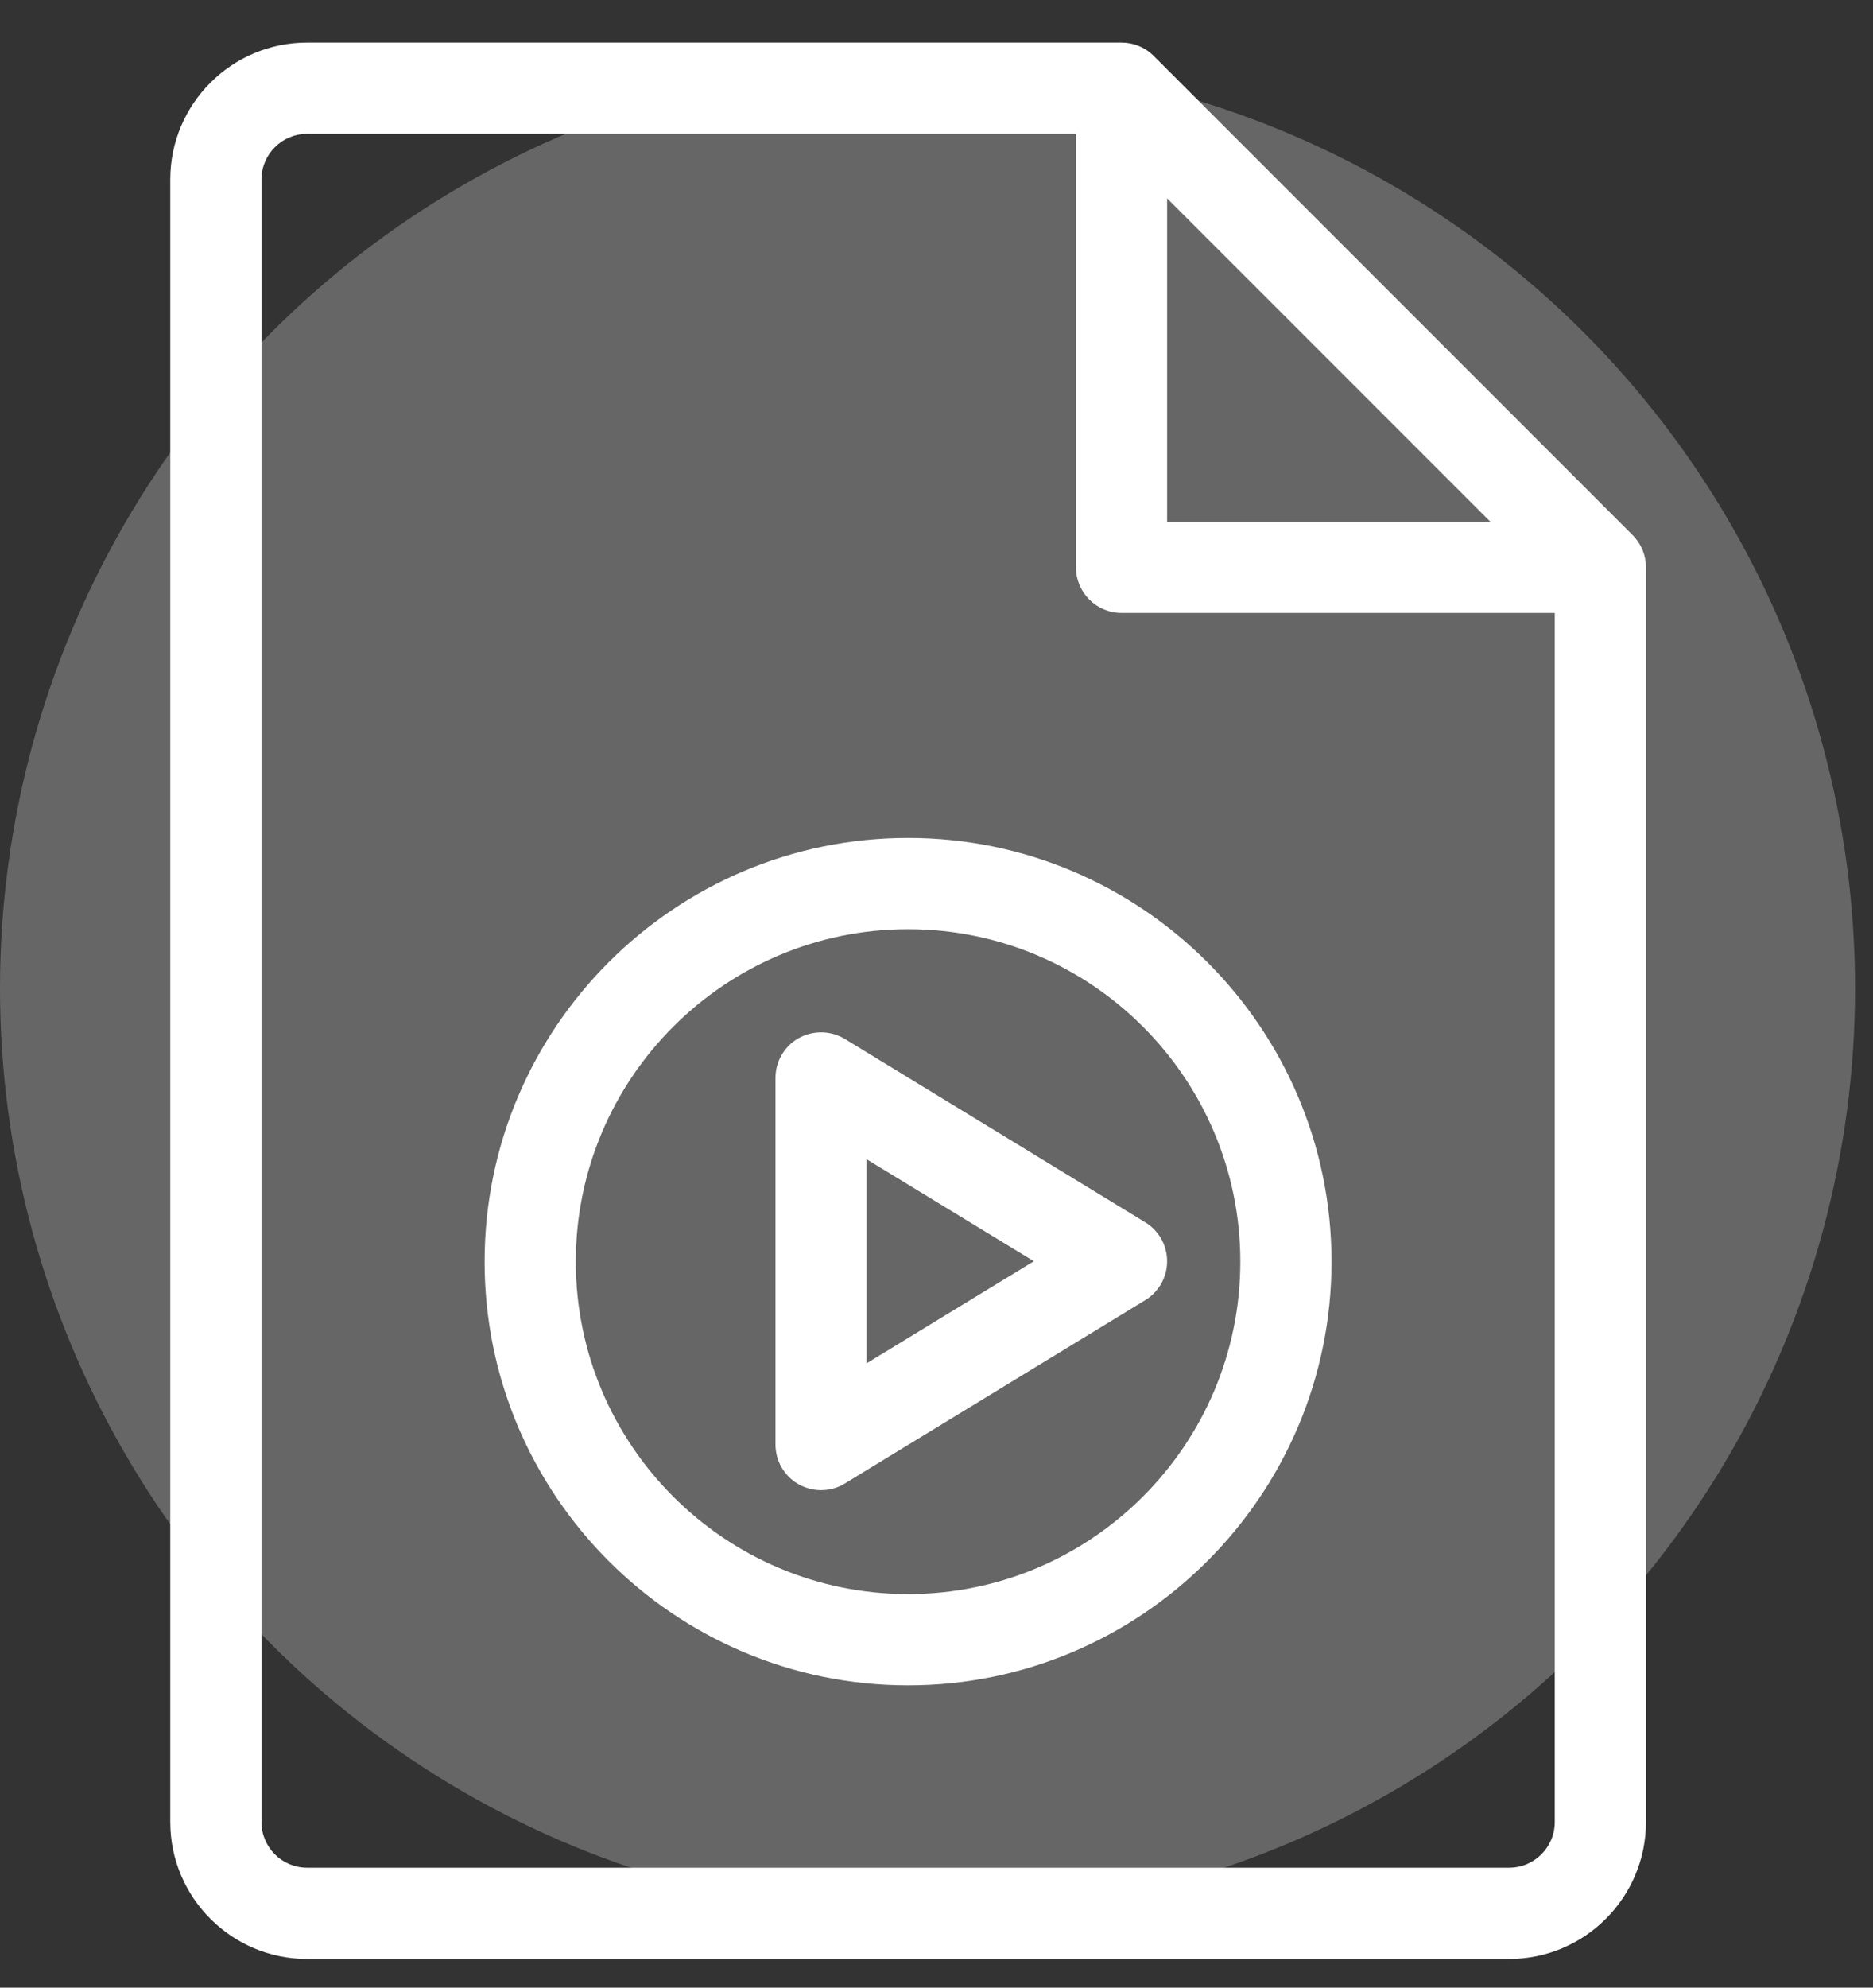 <svg xmlns="http://www.w3.org/2000/svg" width="33" height="35" viewBox="0 0 33 35" fill="none"><rect x="0" y="0" width="33" height="35" fill="#333333" stroke="none"/><circle cx="16.342" cy="17.404" r="16.342" fill="white" fill-opacity="0.25"></circle><path d="M28.763 9.421L20.327 0.985C20.178 0.835 19.974 0.75 19.76 0.75H5.41C4.081 0.75 3 1.831 3 3.16V32.084C3 33.413 4.081 34.495 5.41 34.495H26.59C27.919 34.495 29 33.413 29 32.084L29 9.99C29 9.776 28.915 9.572 28.764 9.421L28.763 9.421ZM20.563 3.493L26.257 9.186H20.563V3.493ZM26.589 32.888H5.411C4.967 32.888 4.607 32.528 4.607 32.084V3.16C4.607 2.717 4.967 2.357 5.411 2.357H18.957V9.989C18.957 10.433 19.317 10.793 19.76 10.793H27.393V32.084C27.393 32.528 27.033 32.888 26.589 32.888V32.888Z" fill="white"></path><path d="M15.999 14.755C11.885 14.755 8.538 18.102 8.538 22.216C8.538 26.33 11.885 29.677 15.999 29.677C20.113 29.677 23.46 26.33 23.46 22.216C23.46 18.102 20.113 14.755 15.999 14.755V14.755ZM15.999 28.07C12.771 28.07 10.145 25.444 10.145 22.216C10.145 18.989 12.771 16.362 15.999 16.362C19.227 16.362 21.853 18.987 21.853 22.216C21.853 25.444 19.227 28.07 15.999 28.07Z" fill="white"></path><path d="M14.073 18.28C13.819 18.422 13.663 18.69 13.663 18.981V25.437C13.663 25.728 13.82 25.996 14.073 26.138C14.195 26.205 14.33 26.24 14.466 26.24C14.611 26.24 14.757 26.202 14.884 26.123L20.177 22.895C20.417 22.749 20.563 22.49 20.563 22.209C20.563 21.928 20.417 21.669 20.177 21.523L14.884 18.294C14.637 18.145 14.327 18.14 14.073 18.28L14.073 18.28ZM15.268 20.413L18.215 22.209L15.268 24.007V20.413Z" fill="white"></path></svg>
